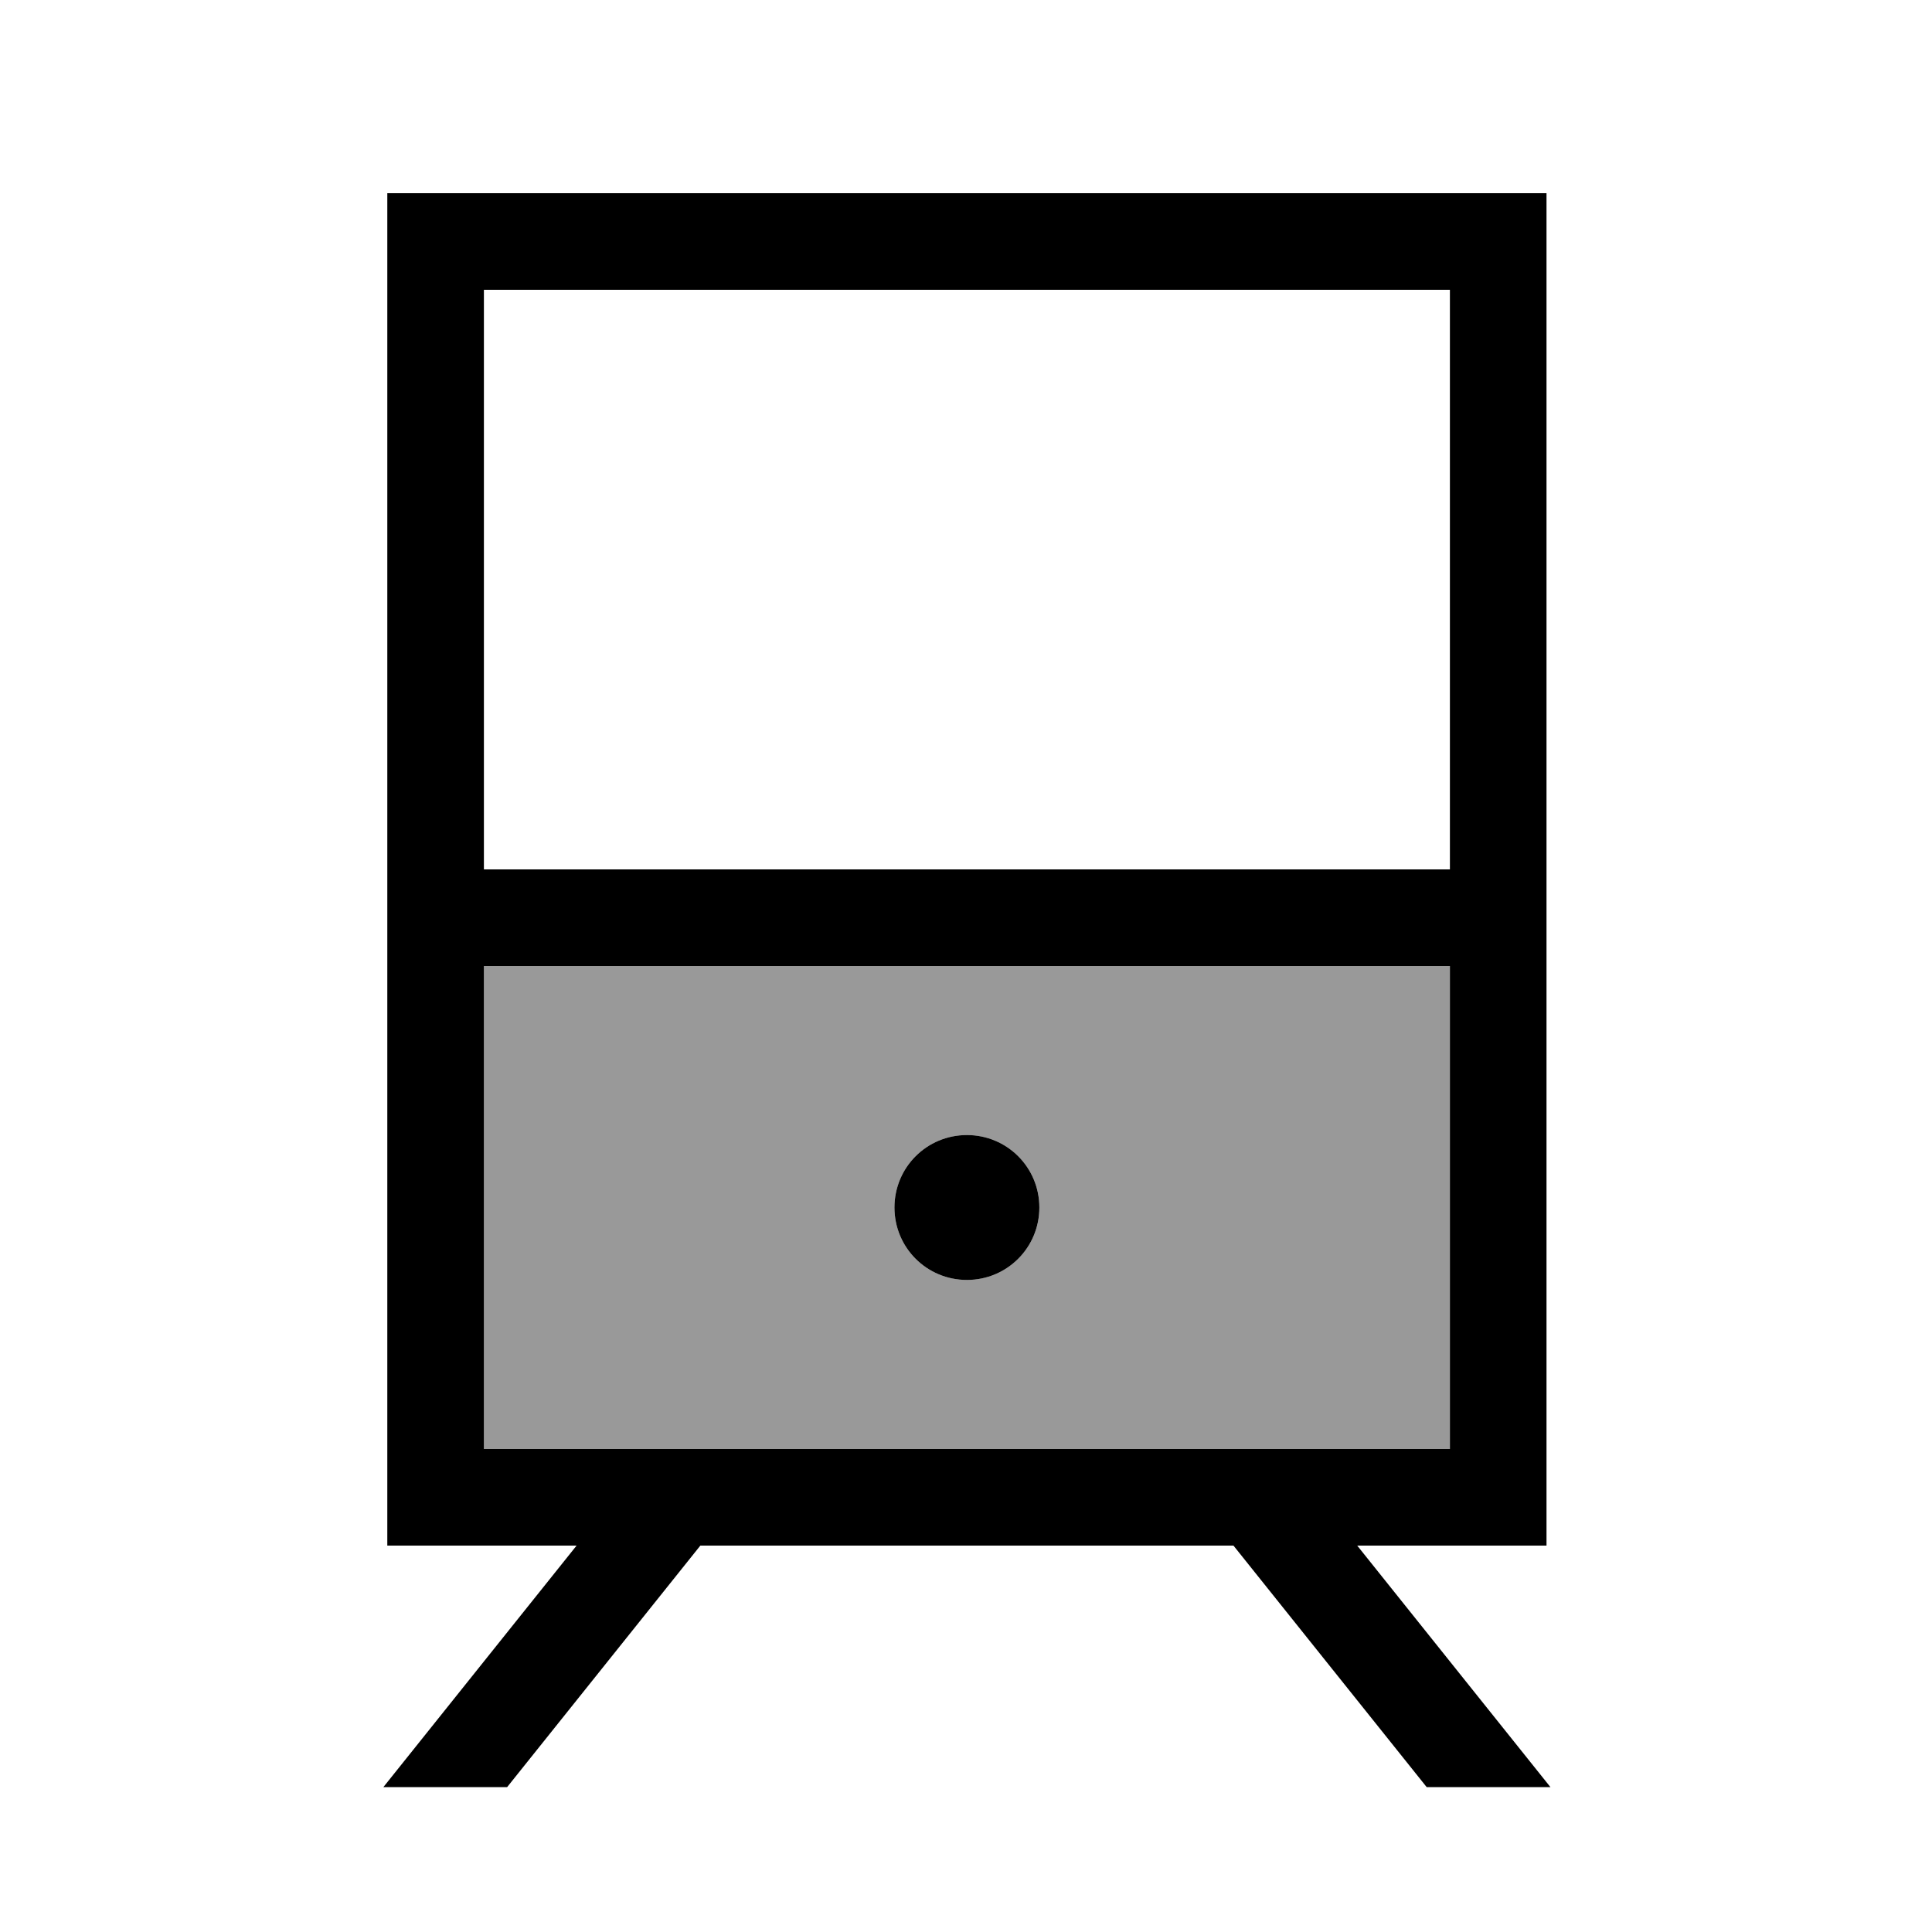 <svg xmlns="http://www.w3.org/2000/svg" viewBox="0 0 640 640"><!--! Font Awesome Pro 7.1.0 by @fontawesome - https://fontawesome.com License - https://fontawesome.com/license (Commercial License) Copyright 2025 Fonticons, Inc. --><path opacity=".4" fill="currentColor" d="M160.3 320L160.3 480L480.3 480L480.3 320L160.3 320zM344.3 400C344.3 413.3 333.6 424 320.3 424C307 424 296.3 413.3 296.3 400C296.3 386.7 307 376 320.3 376C333.6 376 344.3 386.7 344.3 400z"/><path fill="currentColor" d="M160.3 96L160.3 288L480.3 288L480.3 96L160.3 96zM128.3 320L128.3 64L512.3 64L512.3 512L449.6 512L505.6 582L513.6 592L472.6 592L408.6 512L232 512L168 592L127 592L135 582L191 512L128.3 512L128.3 320zM216.6 480L480.3 480L480.3 320L160.3 320L160.3 480L216.6 480zM296.3 400C296.3 386.7 307 376 320.3 376C333.6 376 344.3 386.7 344.3 400C344.3 413.3 333.6 424 320.3 424C307 424 296.3 413.3 296.3 400z"/></svg>